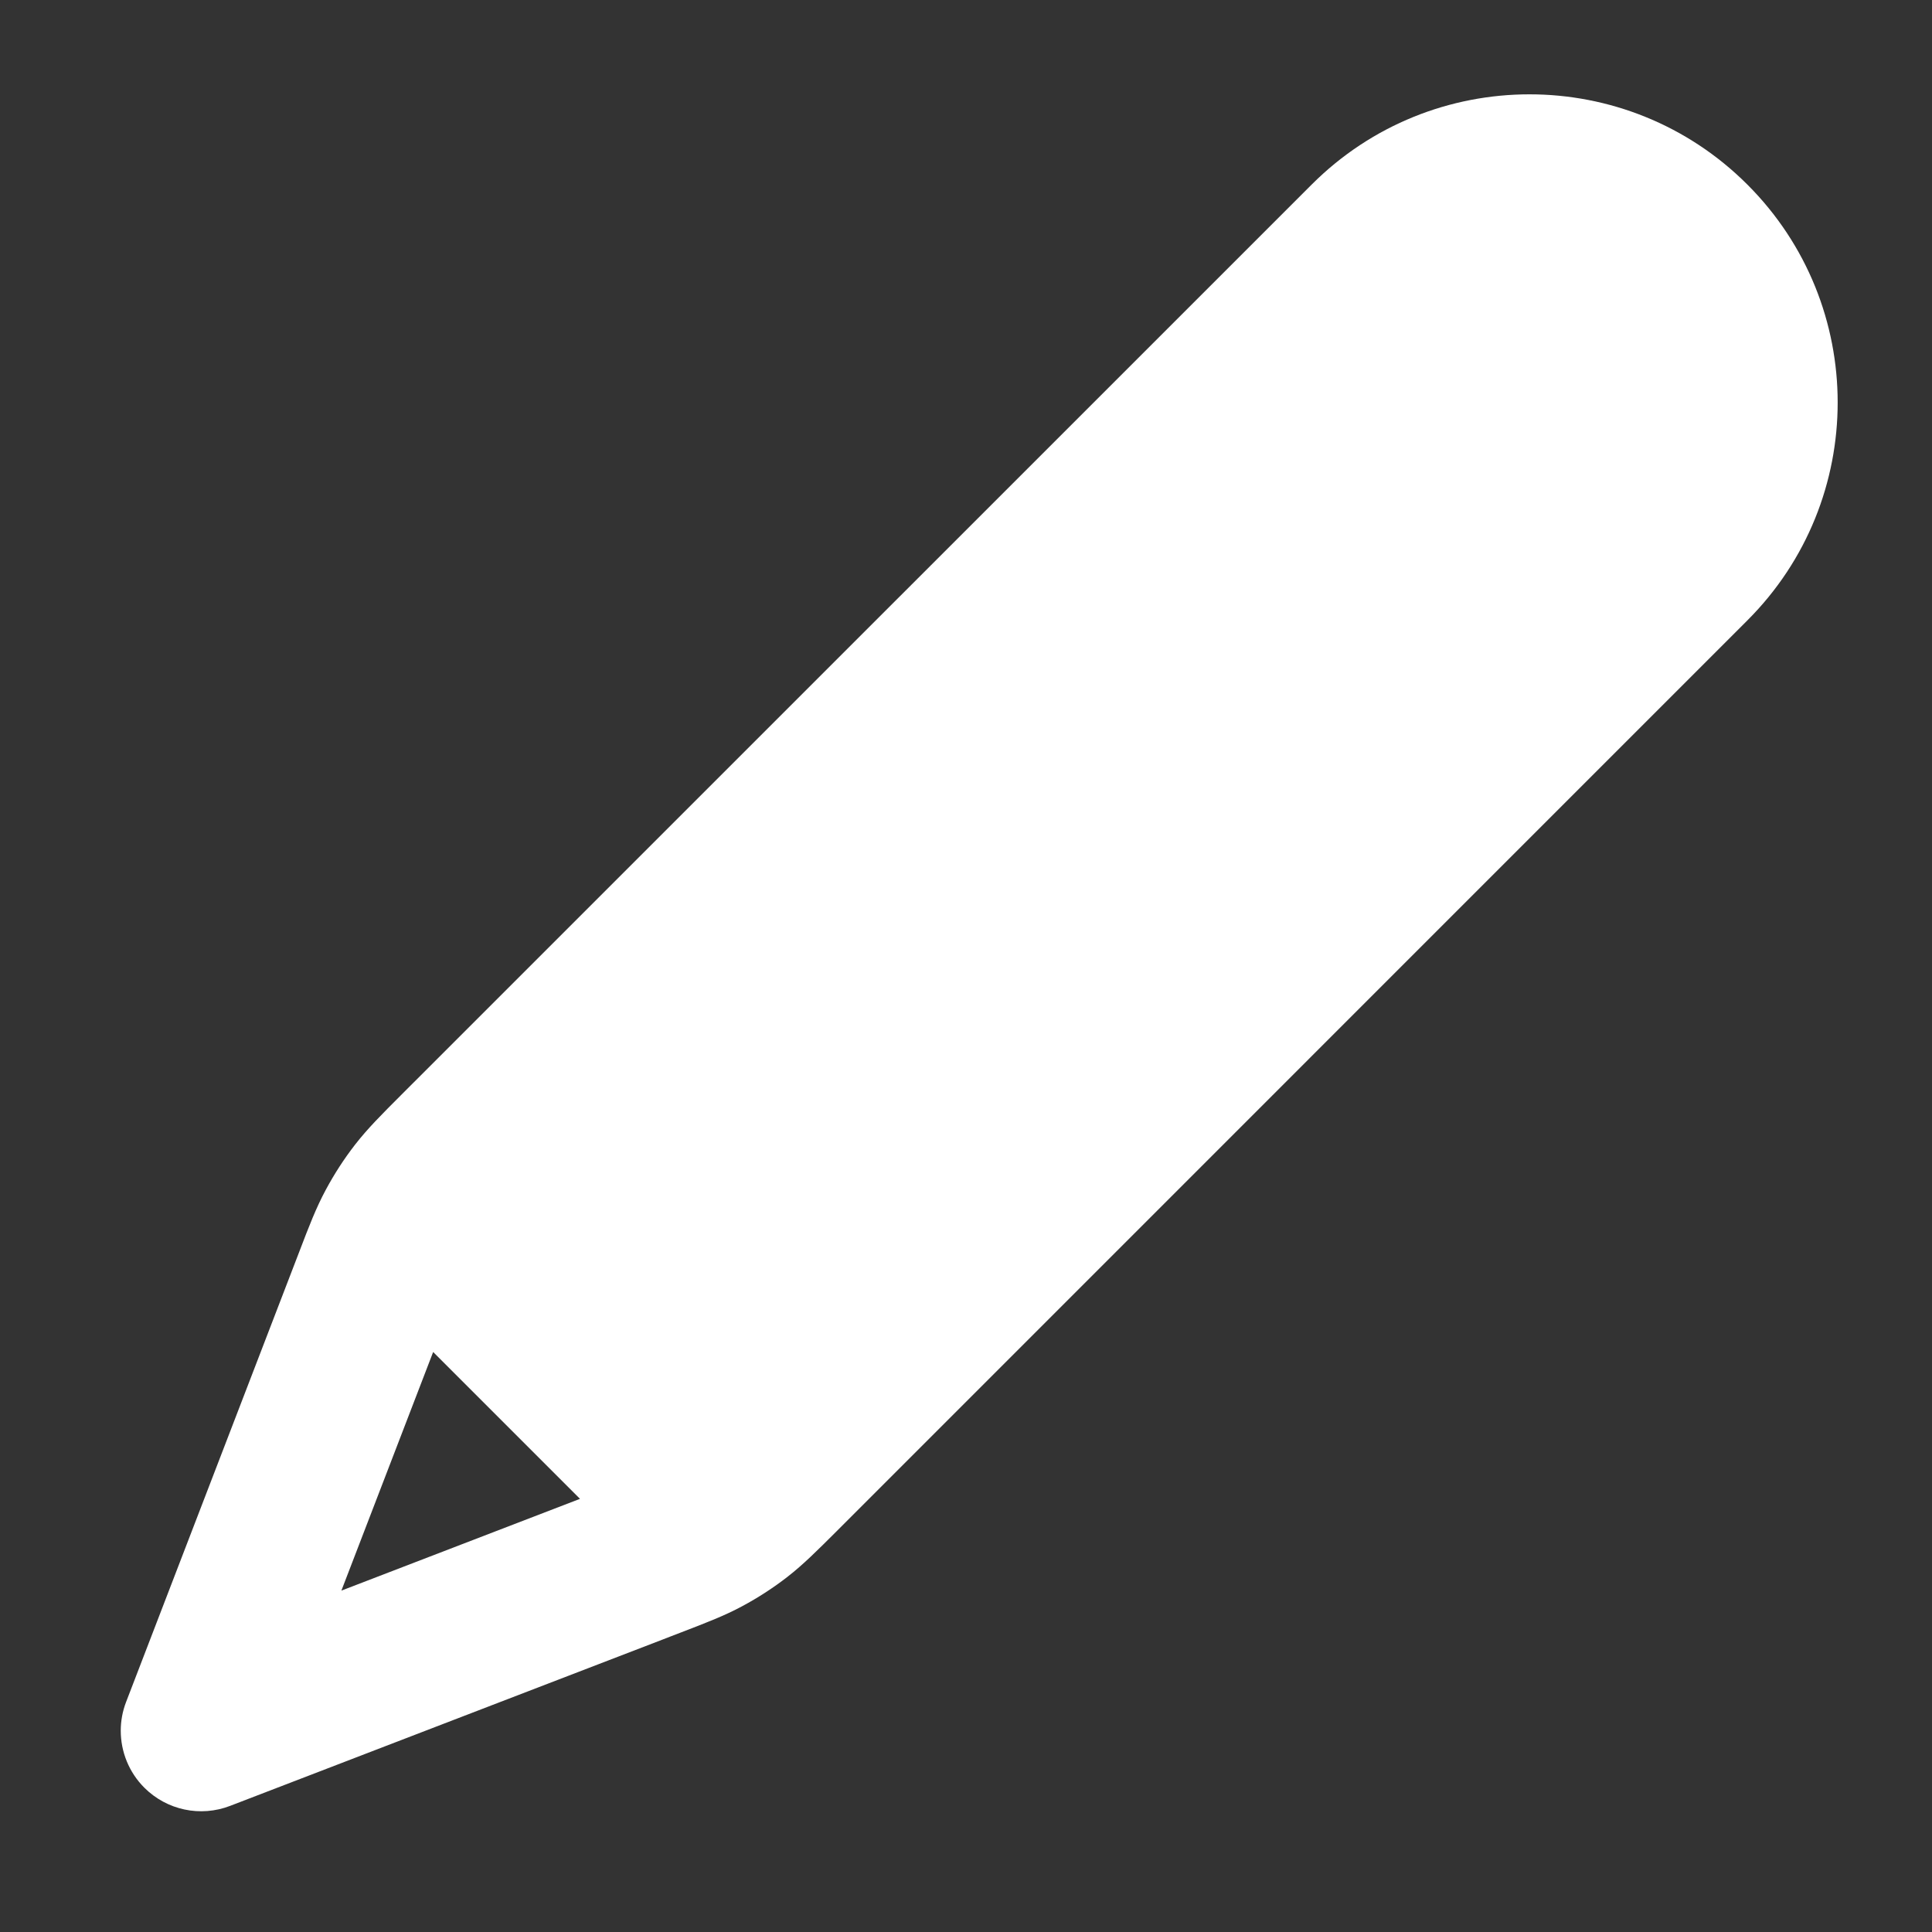 <svg width="20" height="20" viewBox="0 0 20 20" fill="none" xmlns="http://www.w3.org/2000/svg">
<rect x="0" y="0" width="20" height="20" fill="#333333" stroke="none"/>
<path fill-rule="evenodd" clip-rule="evenodd" d="M18.089 1.911C16.843 0.665 14.823 0.665 13.578 1.911L4.147 11.341C3.952 11.536 3.805 11.683 3.676 11.849C3.562 11.996 3.461 12.152 3.373 12.316C3.273 12.501 3.198 12.696 3.1 12.953L1.306 17.617C1.268 17.715 1.25 17.816 1.25 17.916C1.25 18.134 1.335 18.347 1.494 18.506C1.727 18.739 2.075 18.813 2.383 18.694L6.866 16.97C6.891 16.96 6.917 16.95 6.943 16.94L7.047 16.9C7.304 16.801 7.499 16.727 7.684 16.627C7.848 16.539 8.004 16.438 8.151 16.324C8.317 16.195 8.464 16.047 8.659 15.853L18.089 6.422C19.335 5.177 19.335 3.156 18.089 1.911ZM4.484 13.996L3.534 16.466L6.004 15.516L4.484 13.996Z" fill="white"/>
</svg>
